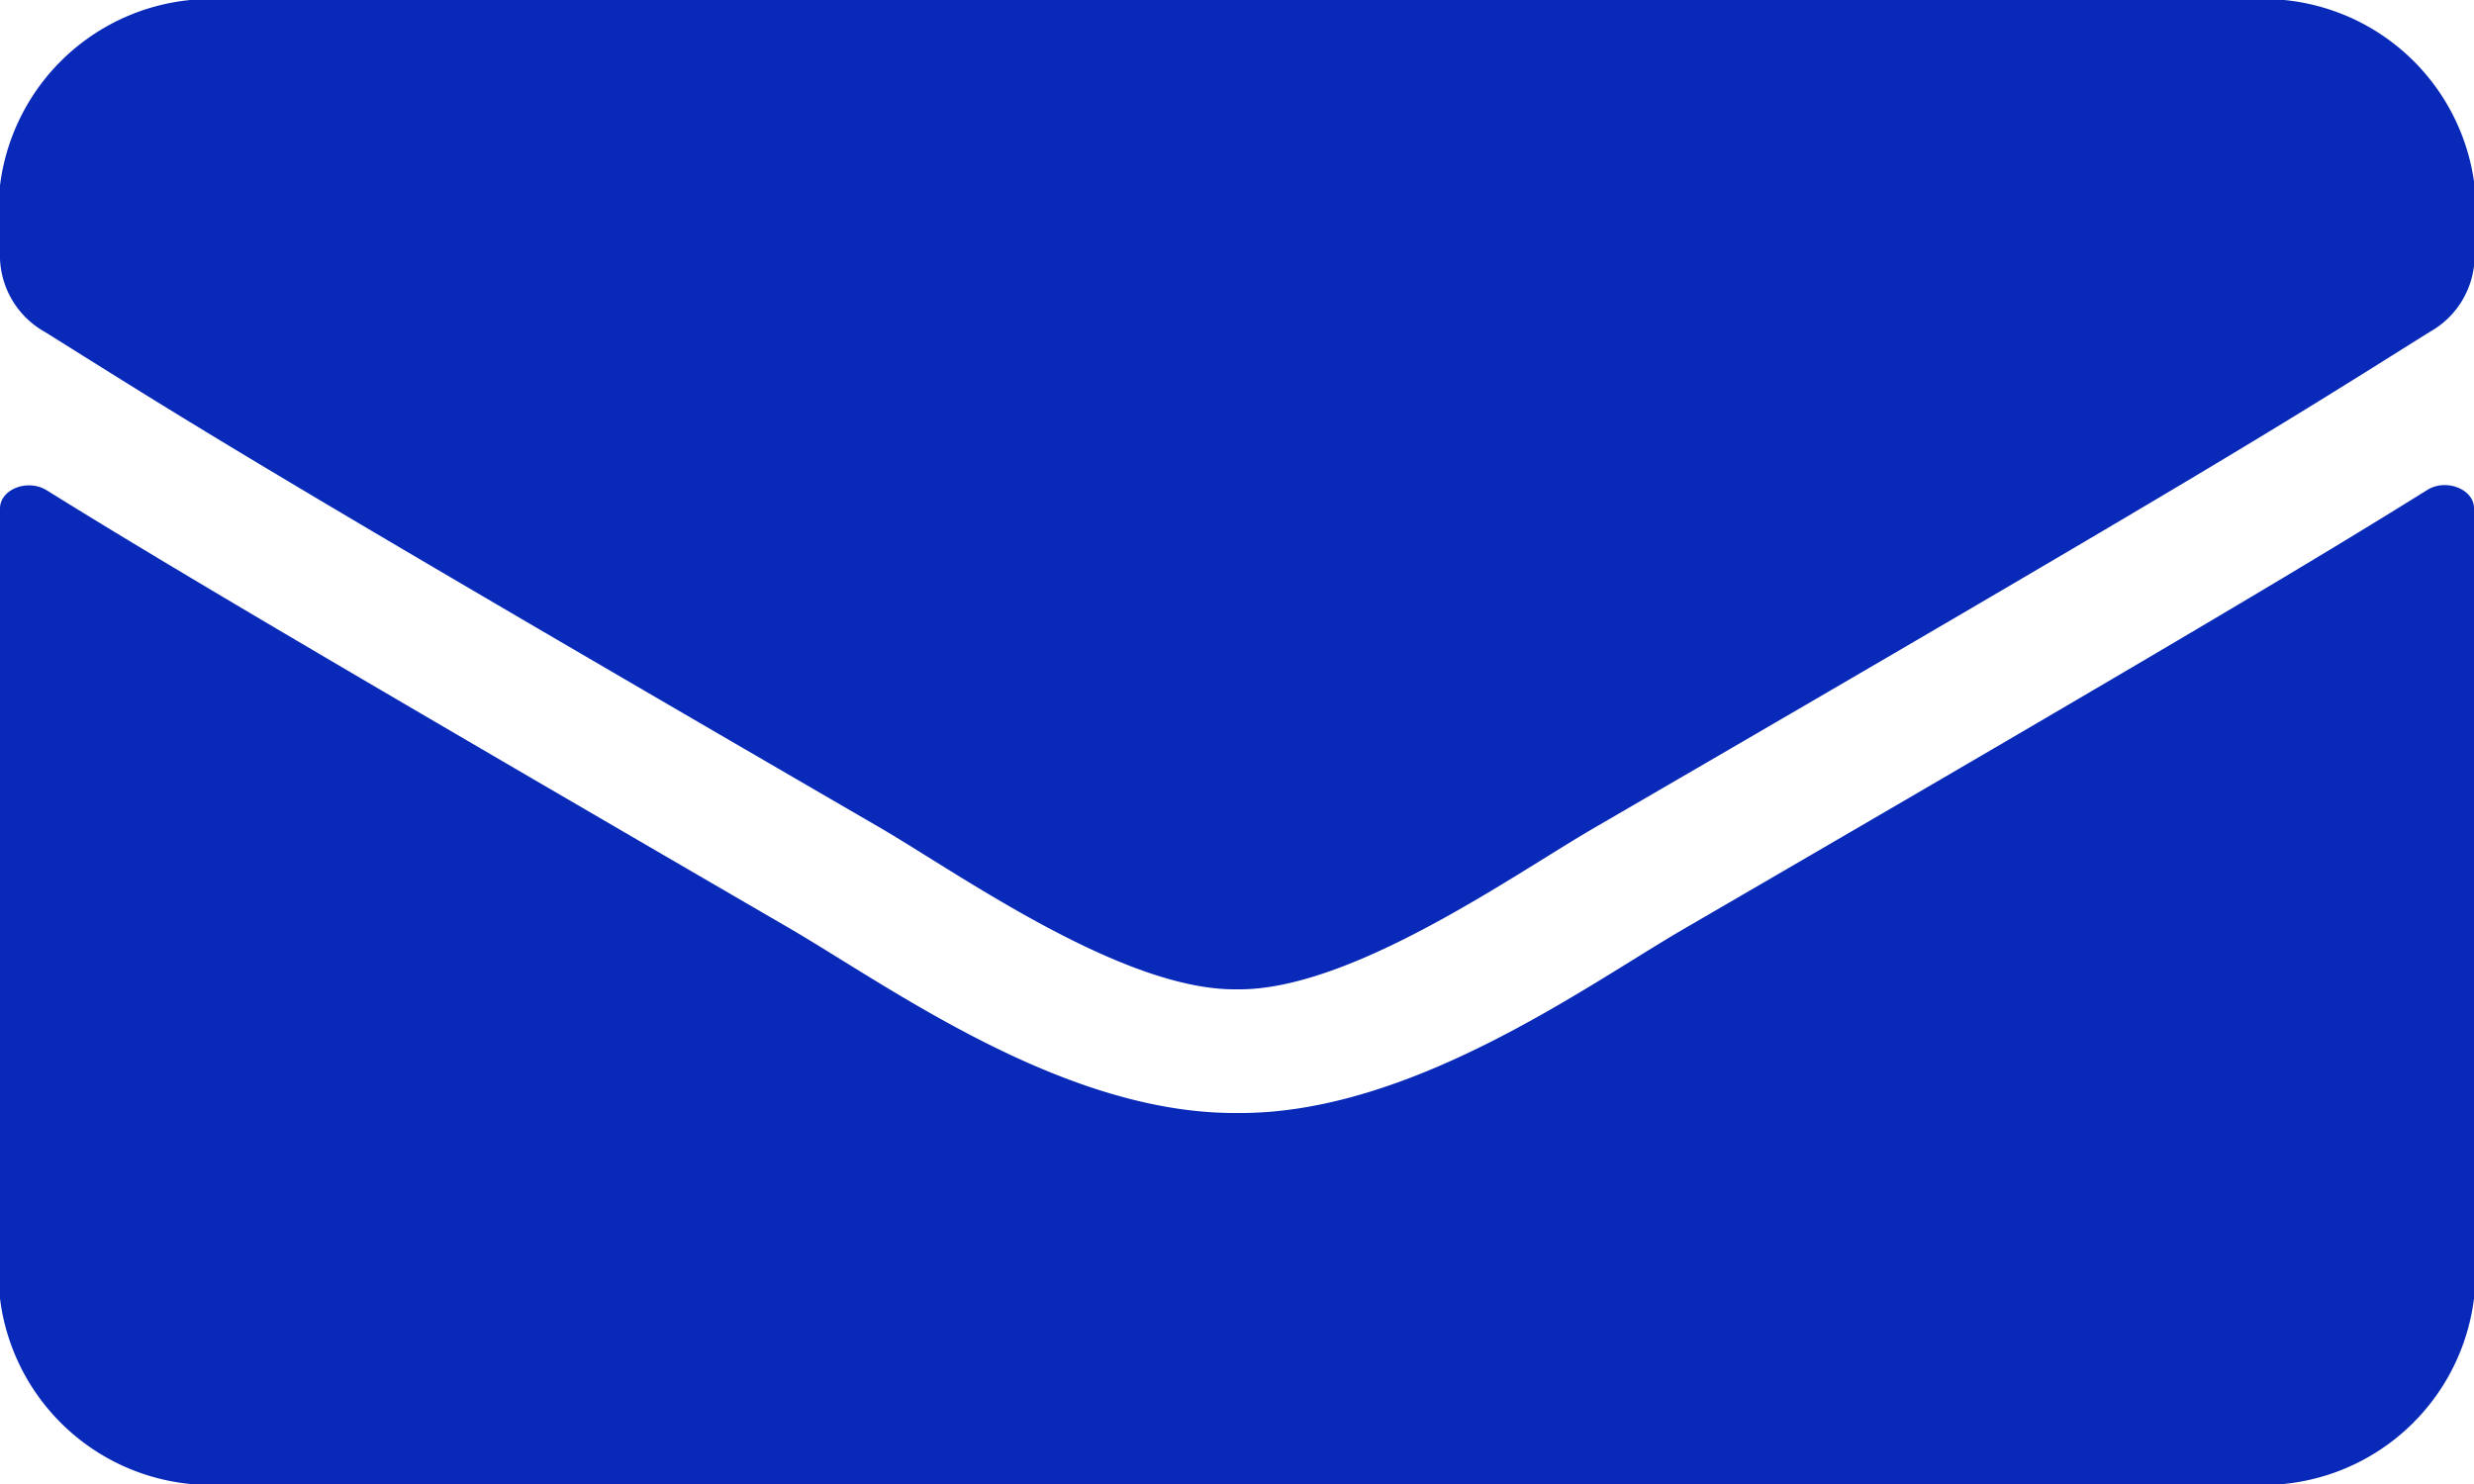 <svg xmlns="http://www.w3.org/2000/svg" width="22" height="13.2" viewBox="0 0 22 13.2">
  <path id="Path_8066" data-name="Path 8066" d="M21.583-15.141c-.962.6-2.234,1.361-6.617,3.908C14.094-10.724,12.534-9.586,11-9.6,9.475-9.59,7.945-10.7,7.038-11.233,2.655-13.78,1.379-14.54.417-15.138c-.172-.107-.417-.01-.417.162V-7.95A1.892,1.892,0,0,0,2.063-6.3H19.938A1.892,1.892,0,0,0,22-7.95v-7.03C22-15.148,21.751-15.248,21.583-15.141ZM11-10.7c1,.014,2.432-1,3.154-1.423,5.7-3.31,6.136-3.6,7.451-4.424a.777.777,0,0,0,.4-.65v-.653a1.892,1.892,0,0,0-2.062-1.65H2.063A1.892,1.892,0,0,0,0-17.85v.653a.781.781,0,0,0,.4.65c1.315.822,1.749,1.114,7.451,4.424C8.568-11.7,10-10.686,11-10.7Z" transform="translate(0 19.5)" fill="#092ab9"/>
</svg>
